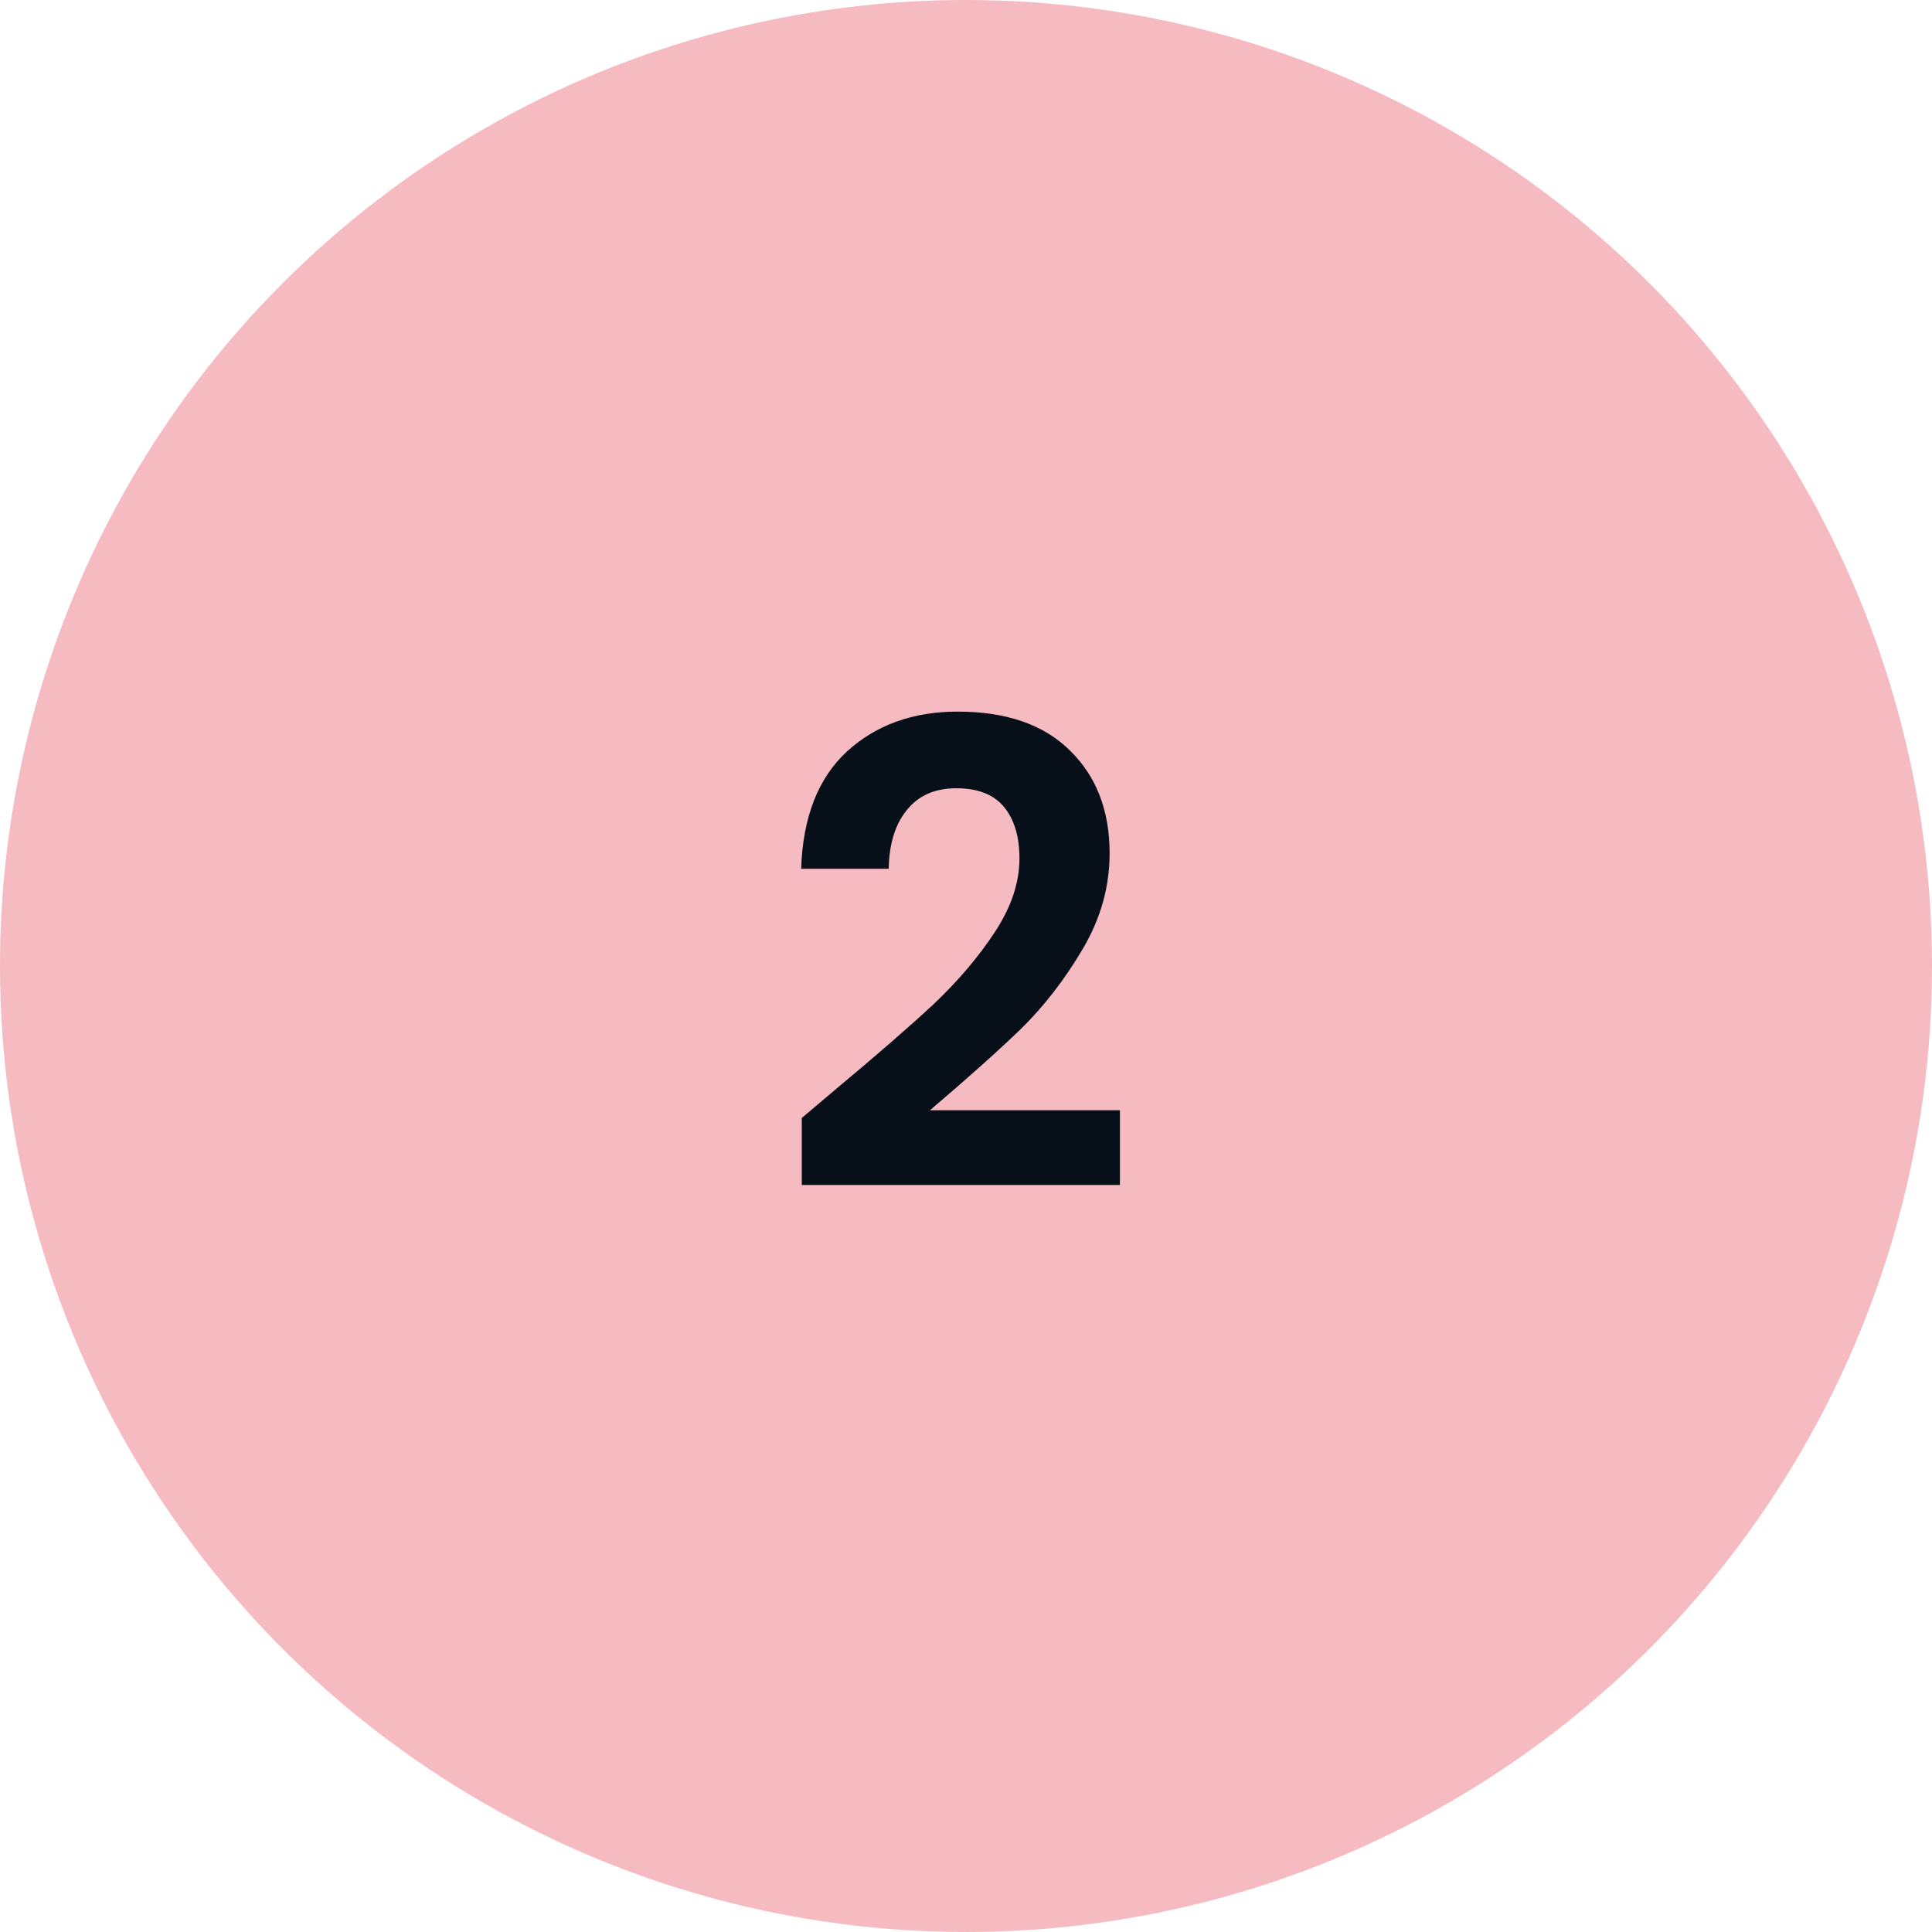<?xml version="1.0" encoding="utf-8"?>
<svg xmlns="http://www.w3.org/2000/svg" fill="none" height="60" viewBox="0 0 60 60" width="60">
<circle cx="30" cy="30" fill="#F6BAC1" r="30"/>
<path d="M25.94 33.84C27.22 32.773 28.24 31.887 29 31.18C29.76 30.46 30.393 29.713 30.9 28.94C31.407 28.167 31.66 27.407 31.66 26.66C31.66 25.98 31.5 25.447 31.18 25.06C30.86 24.673 30.367 24.48 29.7 24.48C29.033 24.48 28.52 24.707 28.16 25.16C27.8 25.6 27.613 26.207 27.6 26.98H24.88C24.933 25.38 25.407 24.167 26.3 23.34C27.207 22.513 28.353 22.1 29.74 22.1C31.26 22.1 32.427 22.507 33.24 23.32C34.053 24.12 34.46 25.18 34.46 26.5C34.46 27.54 34.18 28.533 33.62 29.48C33.06 30.427 32.42 31.253 31.7 31.96C30.98 32.653 30.04 33.493 28.88 34.48H34.78V36.8H24.9V34.72L25.94 33.84Z" fill="#070F18"/>
</svg>